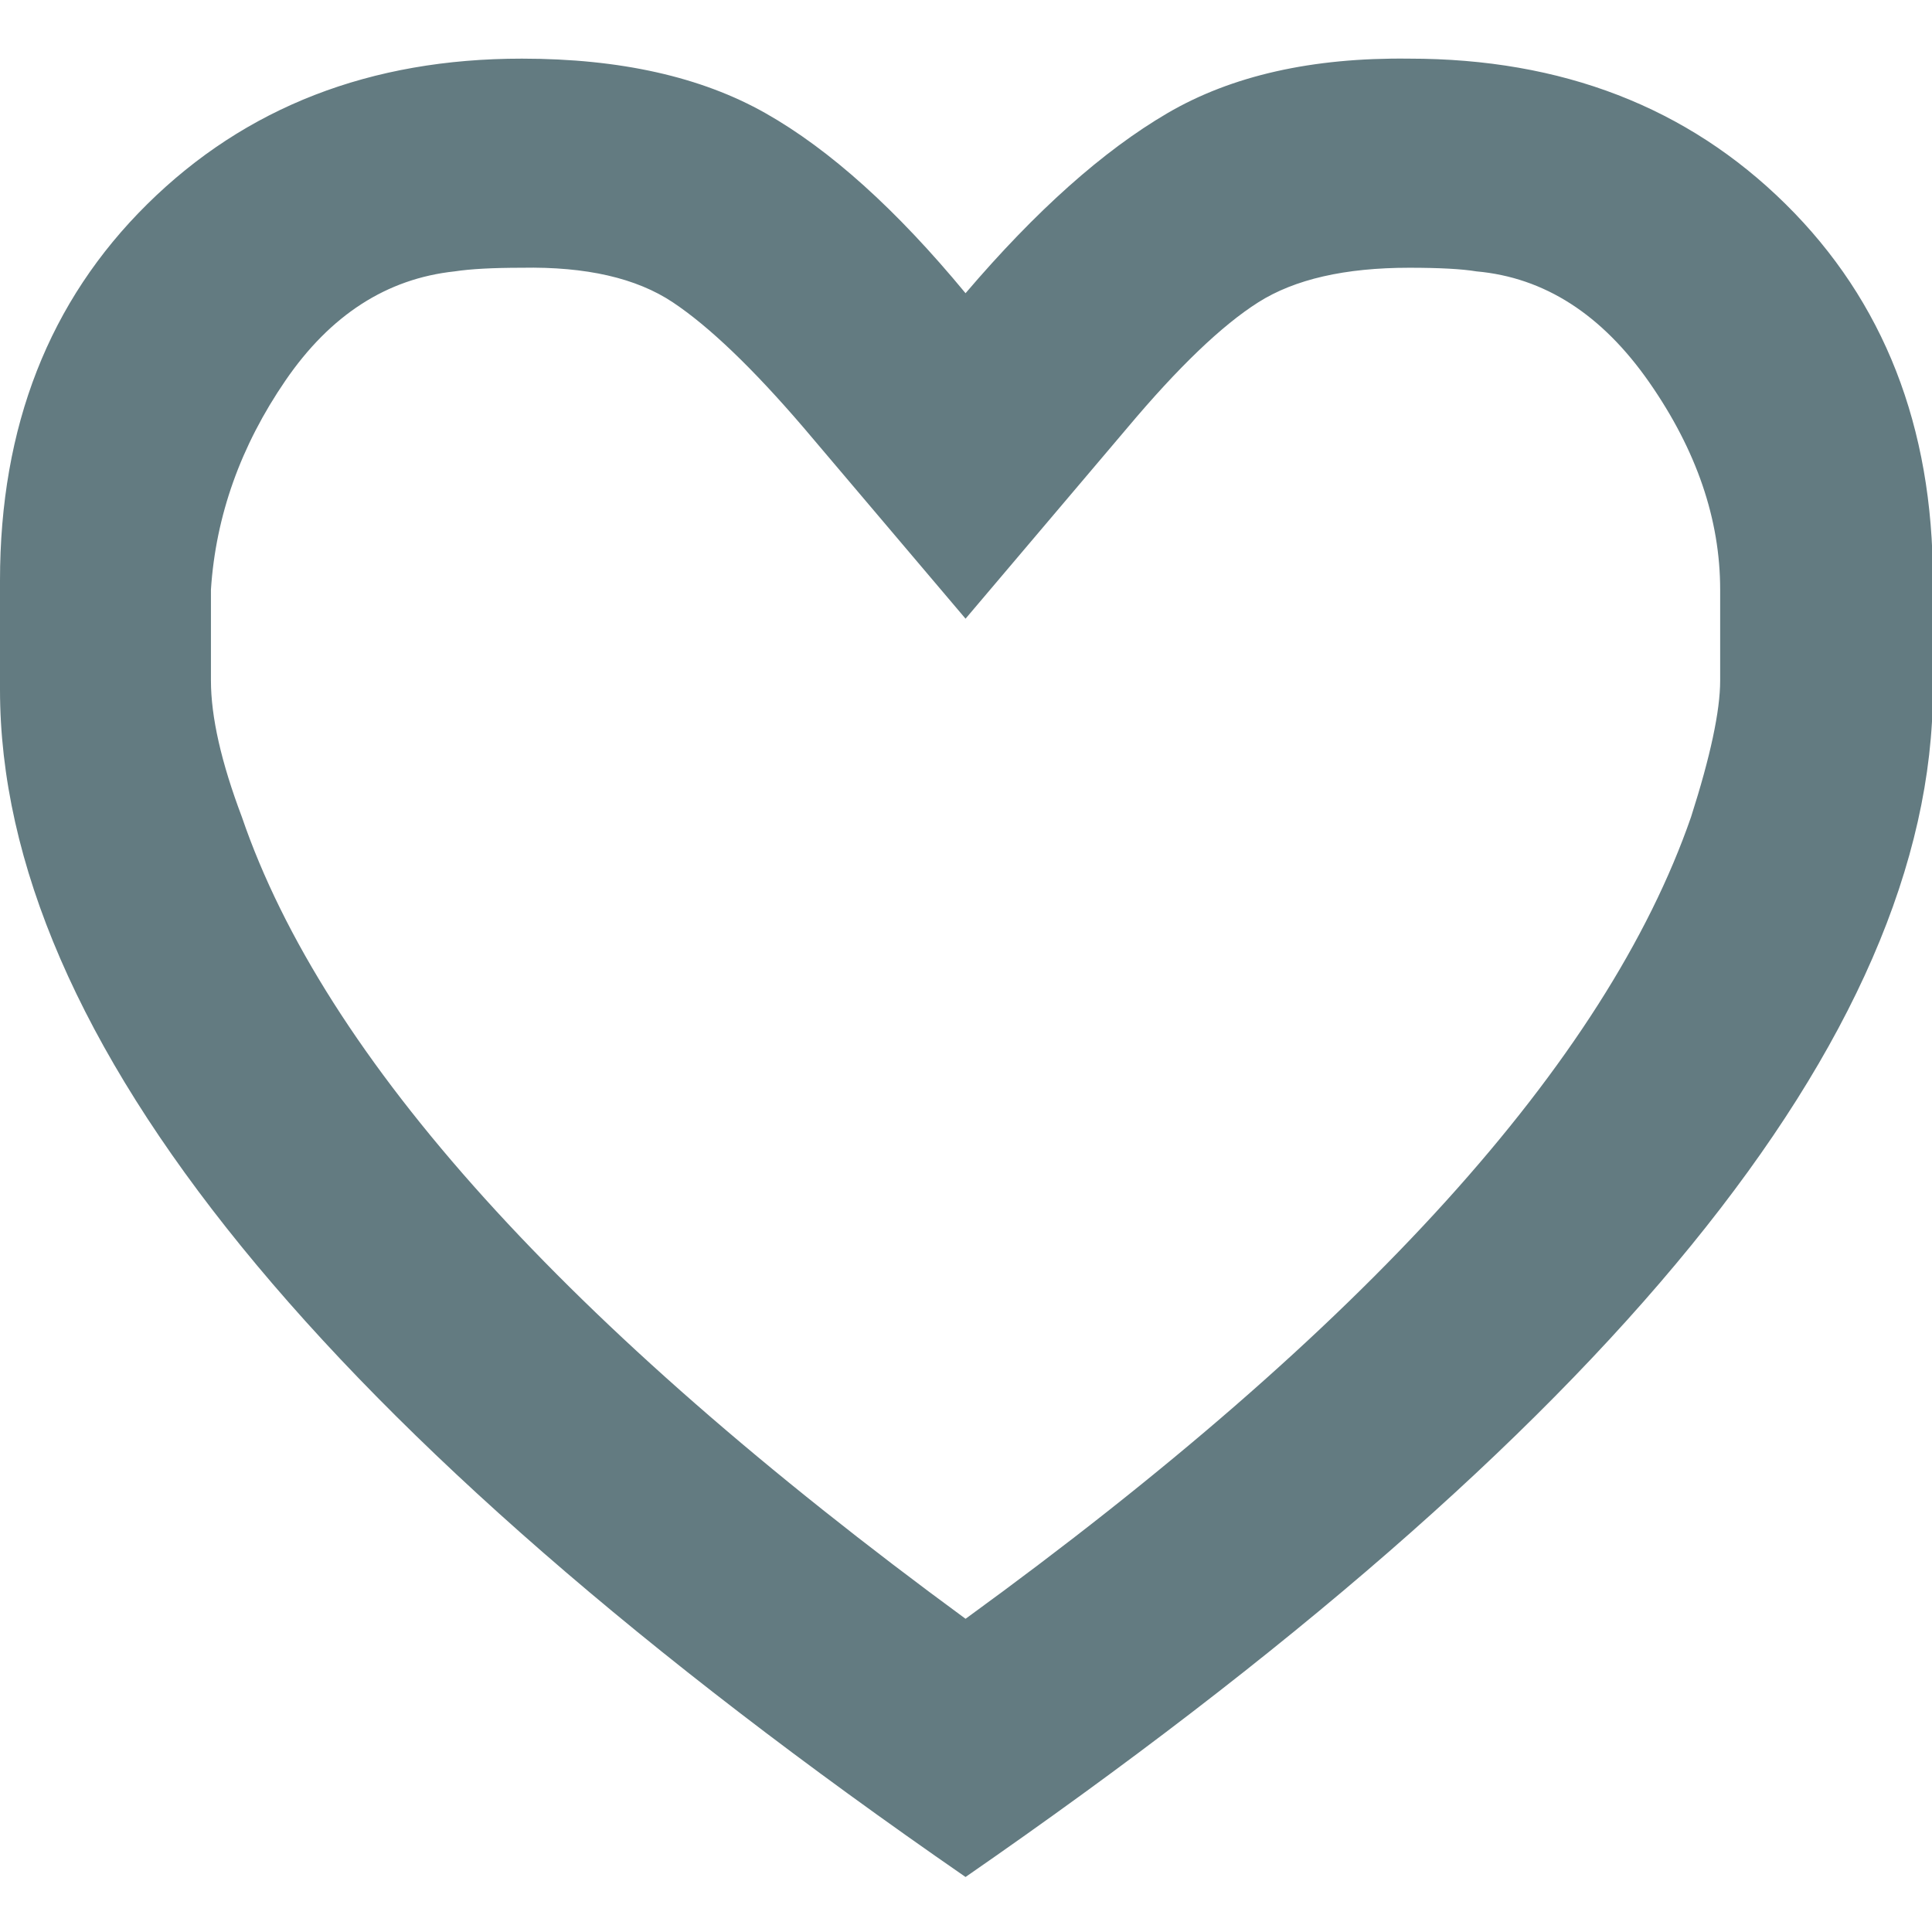 <?xml version="1.0" ?><svg version="1.1" xmlns="http://www.w3.org/2000/svg" width="250" height="250" viewBox="0 0 34 32">
<path style="fill:#637b81" d="M34.016 9.216v1.92q0 9.12-17.024 20.896-16.992-11.744-16.992-20.896v-1.92q0-4.064 2.592-6.624t6.592-2.56q2.592 0 4.288 0.96t3.52 3.168q1.856-2.176 3.552-3.168t4.256-0.96q4.032 0 6.624 2.56t2.592 6.624zM30.272 10.976v-1.6q0-1.856-1.248-3.648t-3.040-1.952q-0.384-0.064-1.184-0.064-1.696 0-2.656 0.608t-2.304 2.208l-2.848 3.36-2.848-3.36q-1.344-1.568-2.304-2.208t-2.656-0.608q-0.768 0-1.184 0.064-1.792 0.192-2.976 1.92t-1.312 3.68v1.6q0 0.96 0.544 2.4 2.176 6.368 12.736 14.112 10.528-7.648 12.768-14.112 0.512-1.6 0.512-2.4z"></path>
</svg>